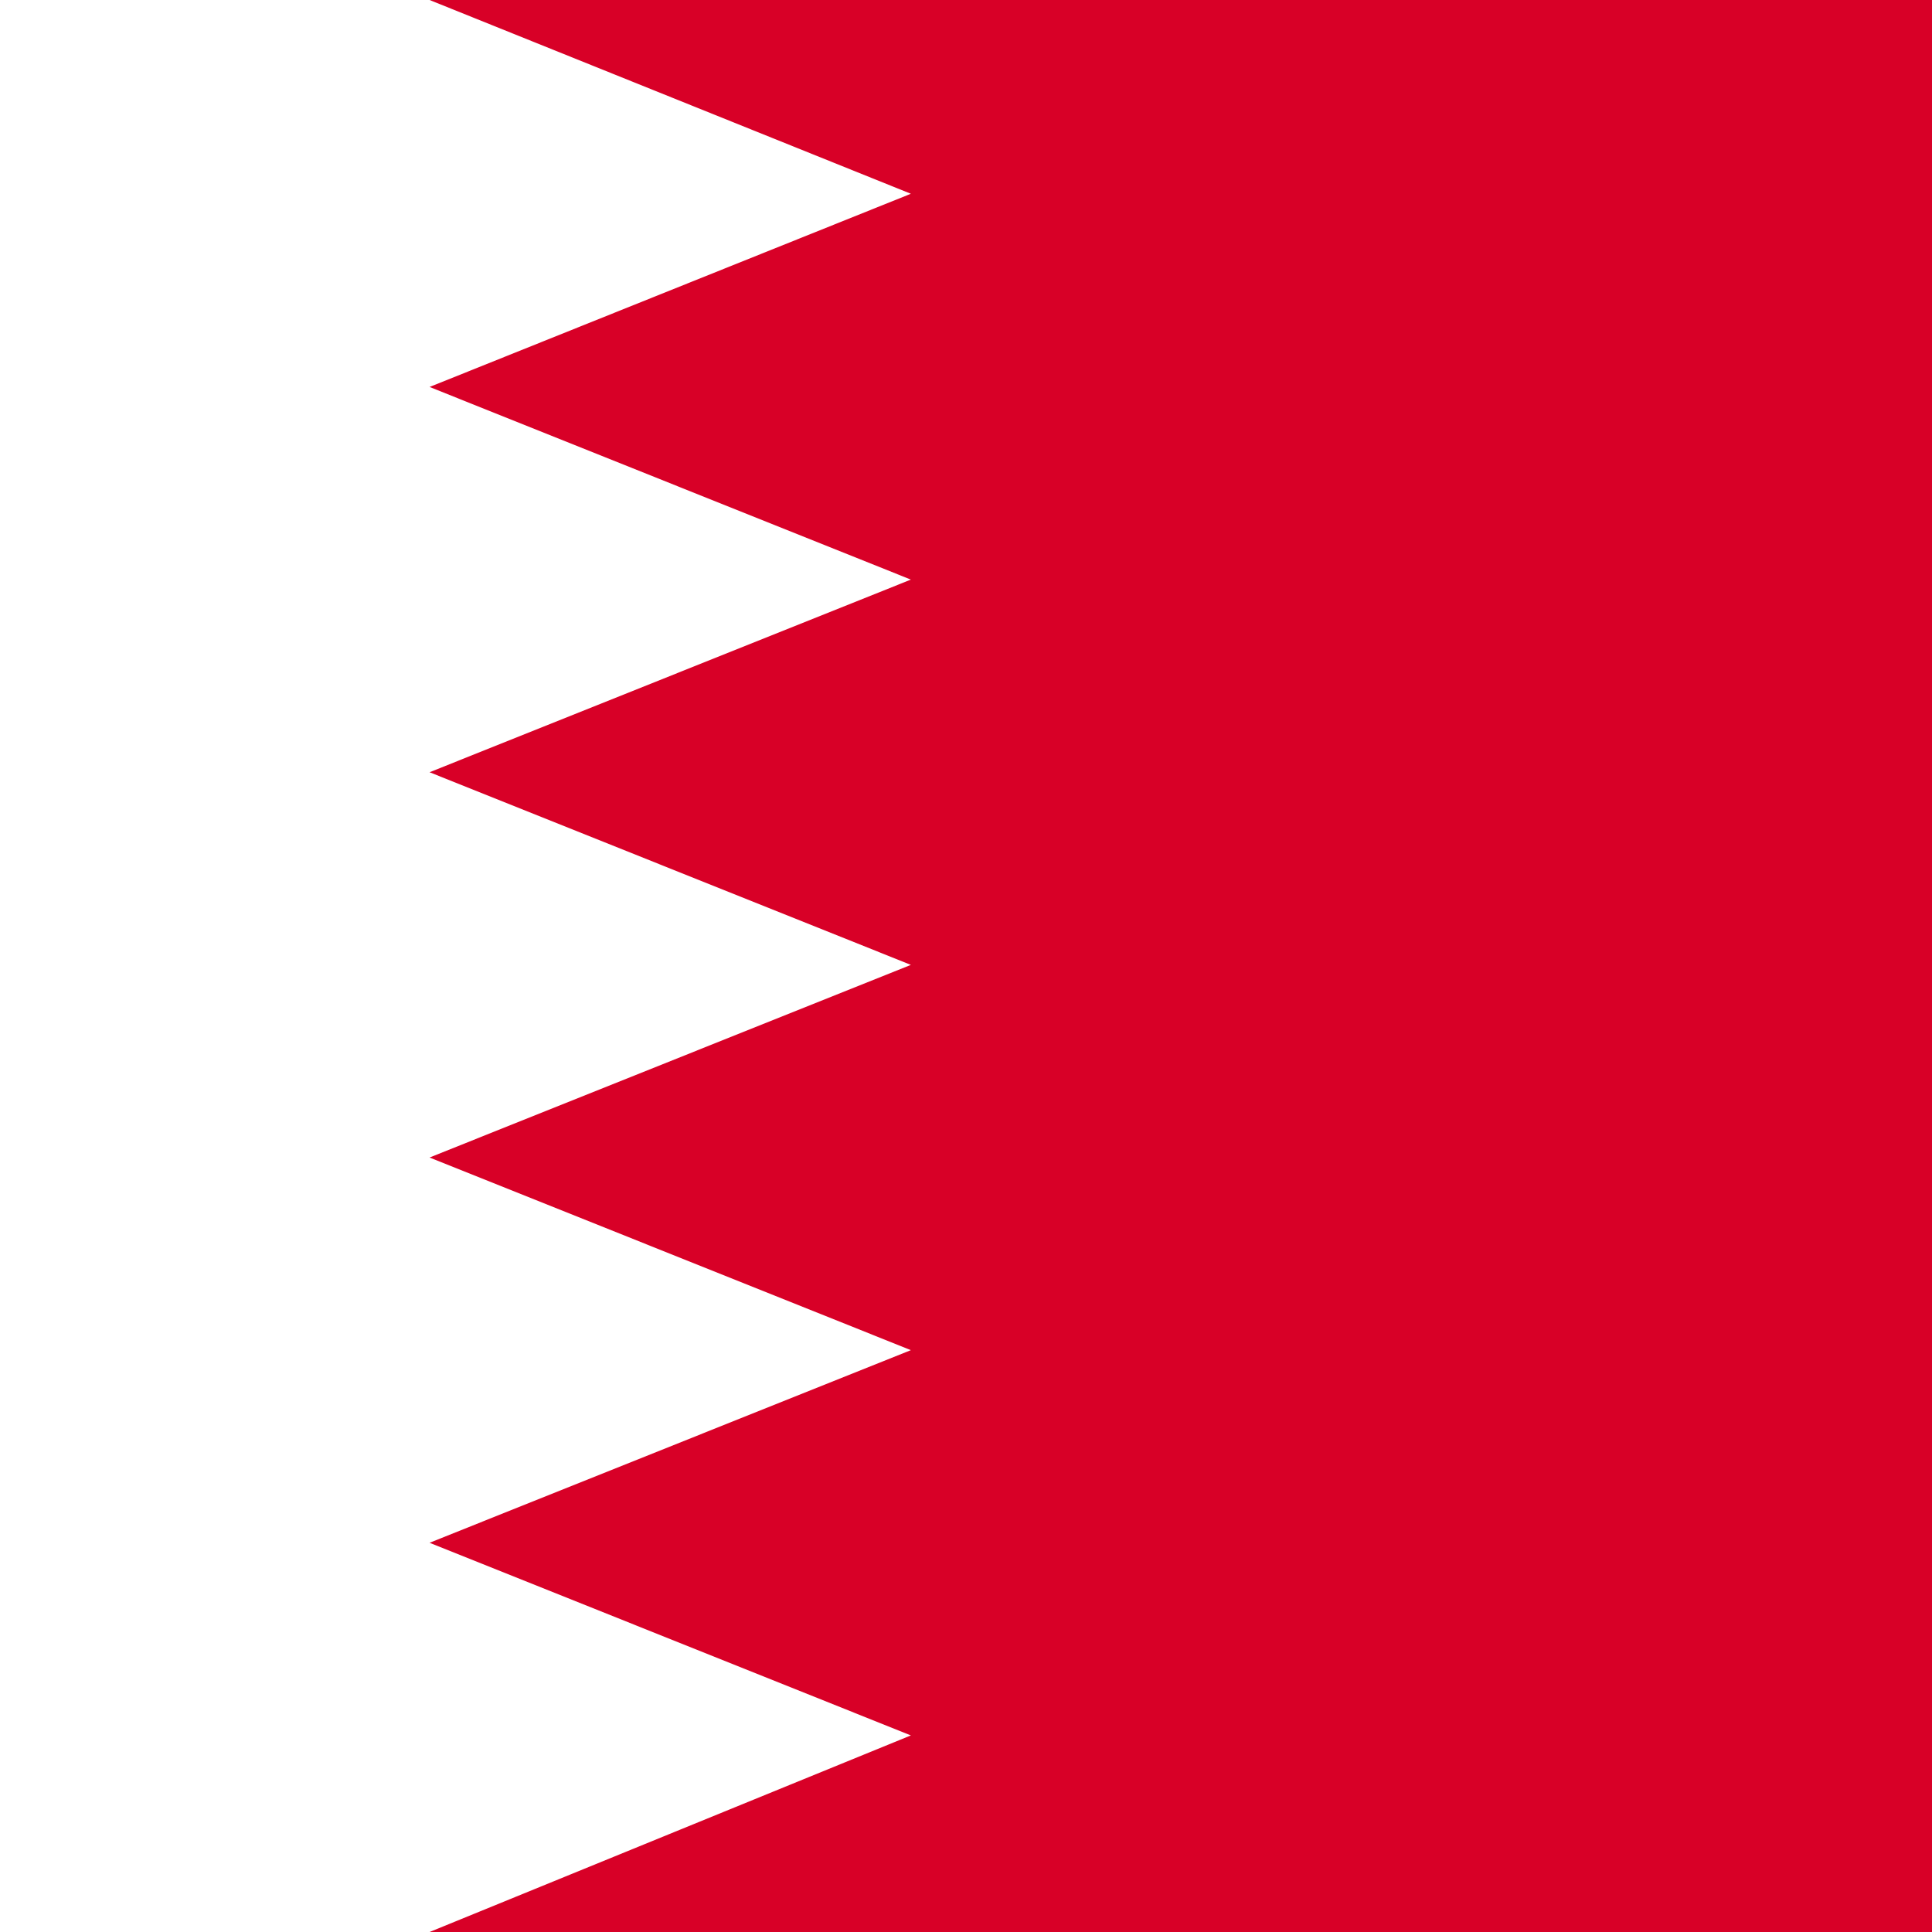 <?xml version="1.0" encoding="utf-8"?>
<svg version="1.1" xmlns="http://www.w3.org/2000/svg" viewBox="61.56 0 342 342">
	<polygon fill="#D80027" points="0,0 513,0 513,342 0,342 "/>
	<polygon fill="#FFFFFF" points="222.8,34.3 137.6,68.5 222.8,102.6 137.6,136.7 222.8,170.8 137.6,204.9 222.8,239 137.6,273.1
		222.8,307.2 137.6,342 0,342 0,0 137.6,0 "/>
</svg>


